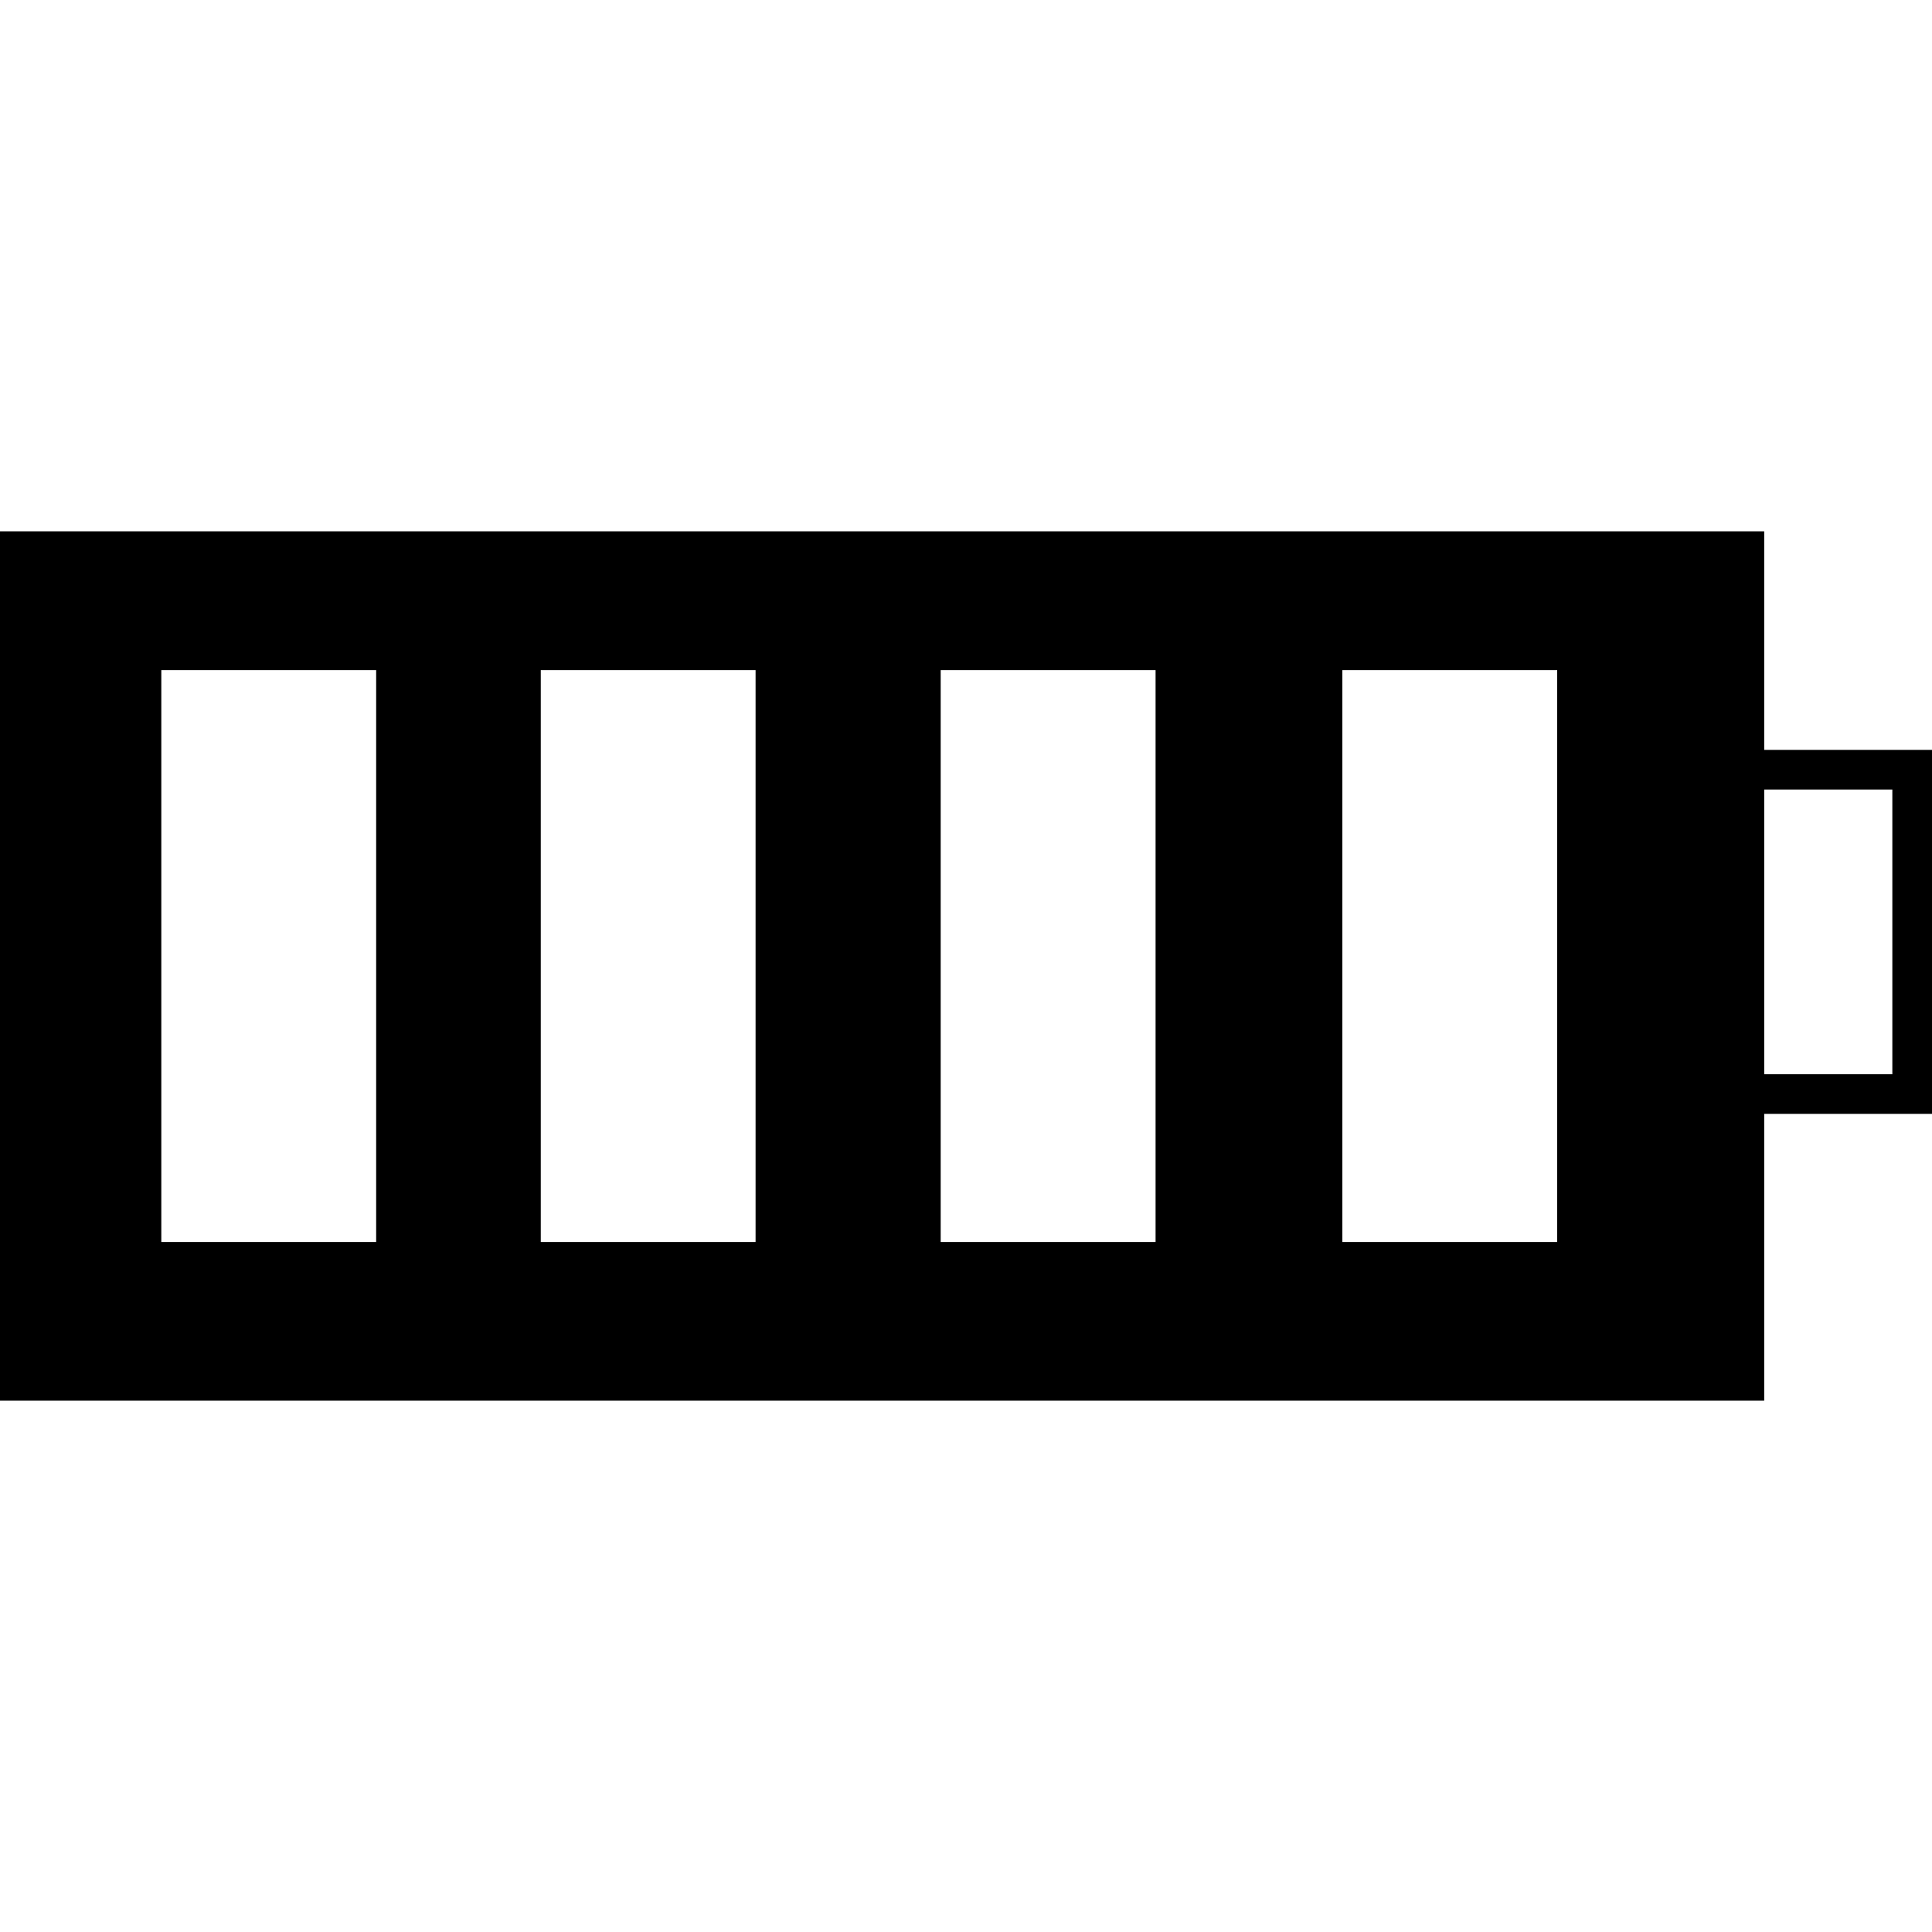 <?xml version="1.0" encoding="iso-8859-1"?>
<!-- Uploaded to: SVG Repo, www.svgrepo.com, Generator: SVG Repo Mixer Tools -->
<!DOCTYPE svg PUBLIC "-//W3C//DTD SVG 1.1//EN" "http://www.w3.org/Graphics/SVG/1.1/DTD/svg11.dtd">
<svg fill="#000000" version="1.1" id="Capa_1" xmlns="http://www.w3.org/2000/svg" xmlns:xlink="http://www.w3.org/1999/xlink" 
	 width="800px" height="800px" viewBox="0 0 344.591 344.591"
	 xml:space="preserve">
<g>
	<g>
		<path d="M314.663,133.748V94.771H0v155.05h314.663v-51.154h29.928v-64.918H314.663z M67.098,221.52H28.772V119.525h38.32V221.52
			H67.098z M134.766,221.52H96.452V119.525h38.313V221.52z M206.108,221.52H167.78V119.525h38.328V221.52z M277.74,221.52h-38.317
			V119.525h38.317V221.52z M337.518,191.598h-22.854v-50.773h22.854V191.598z"/>
	</g>
</g>
</svg>
